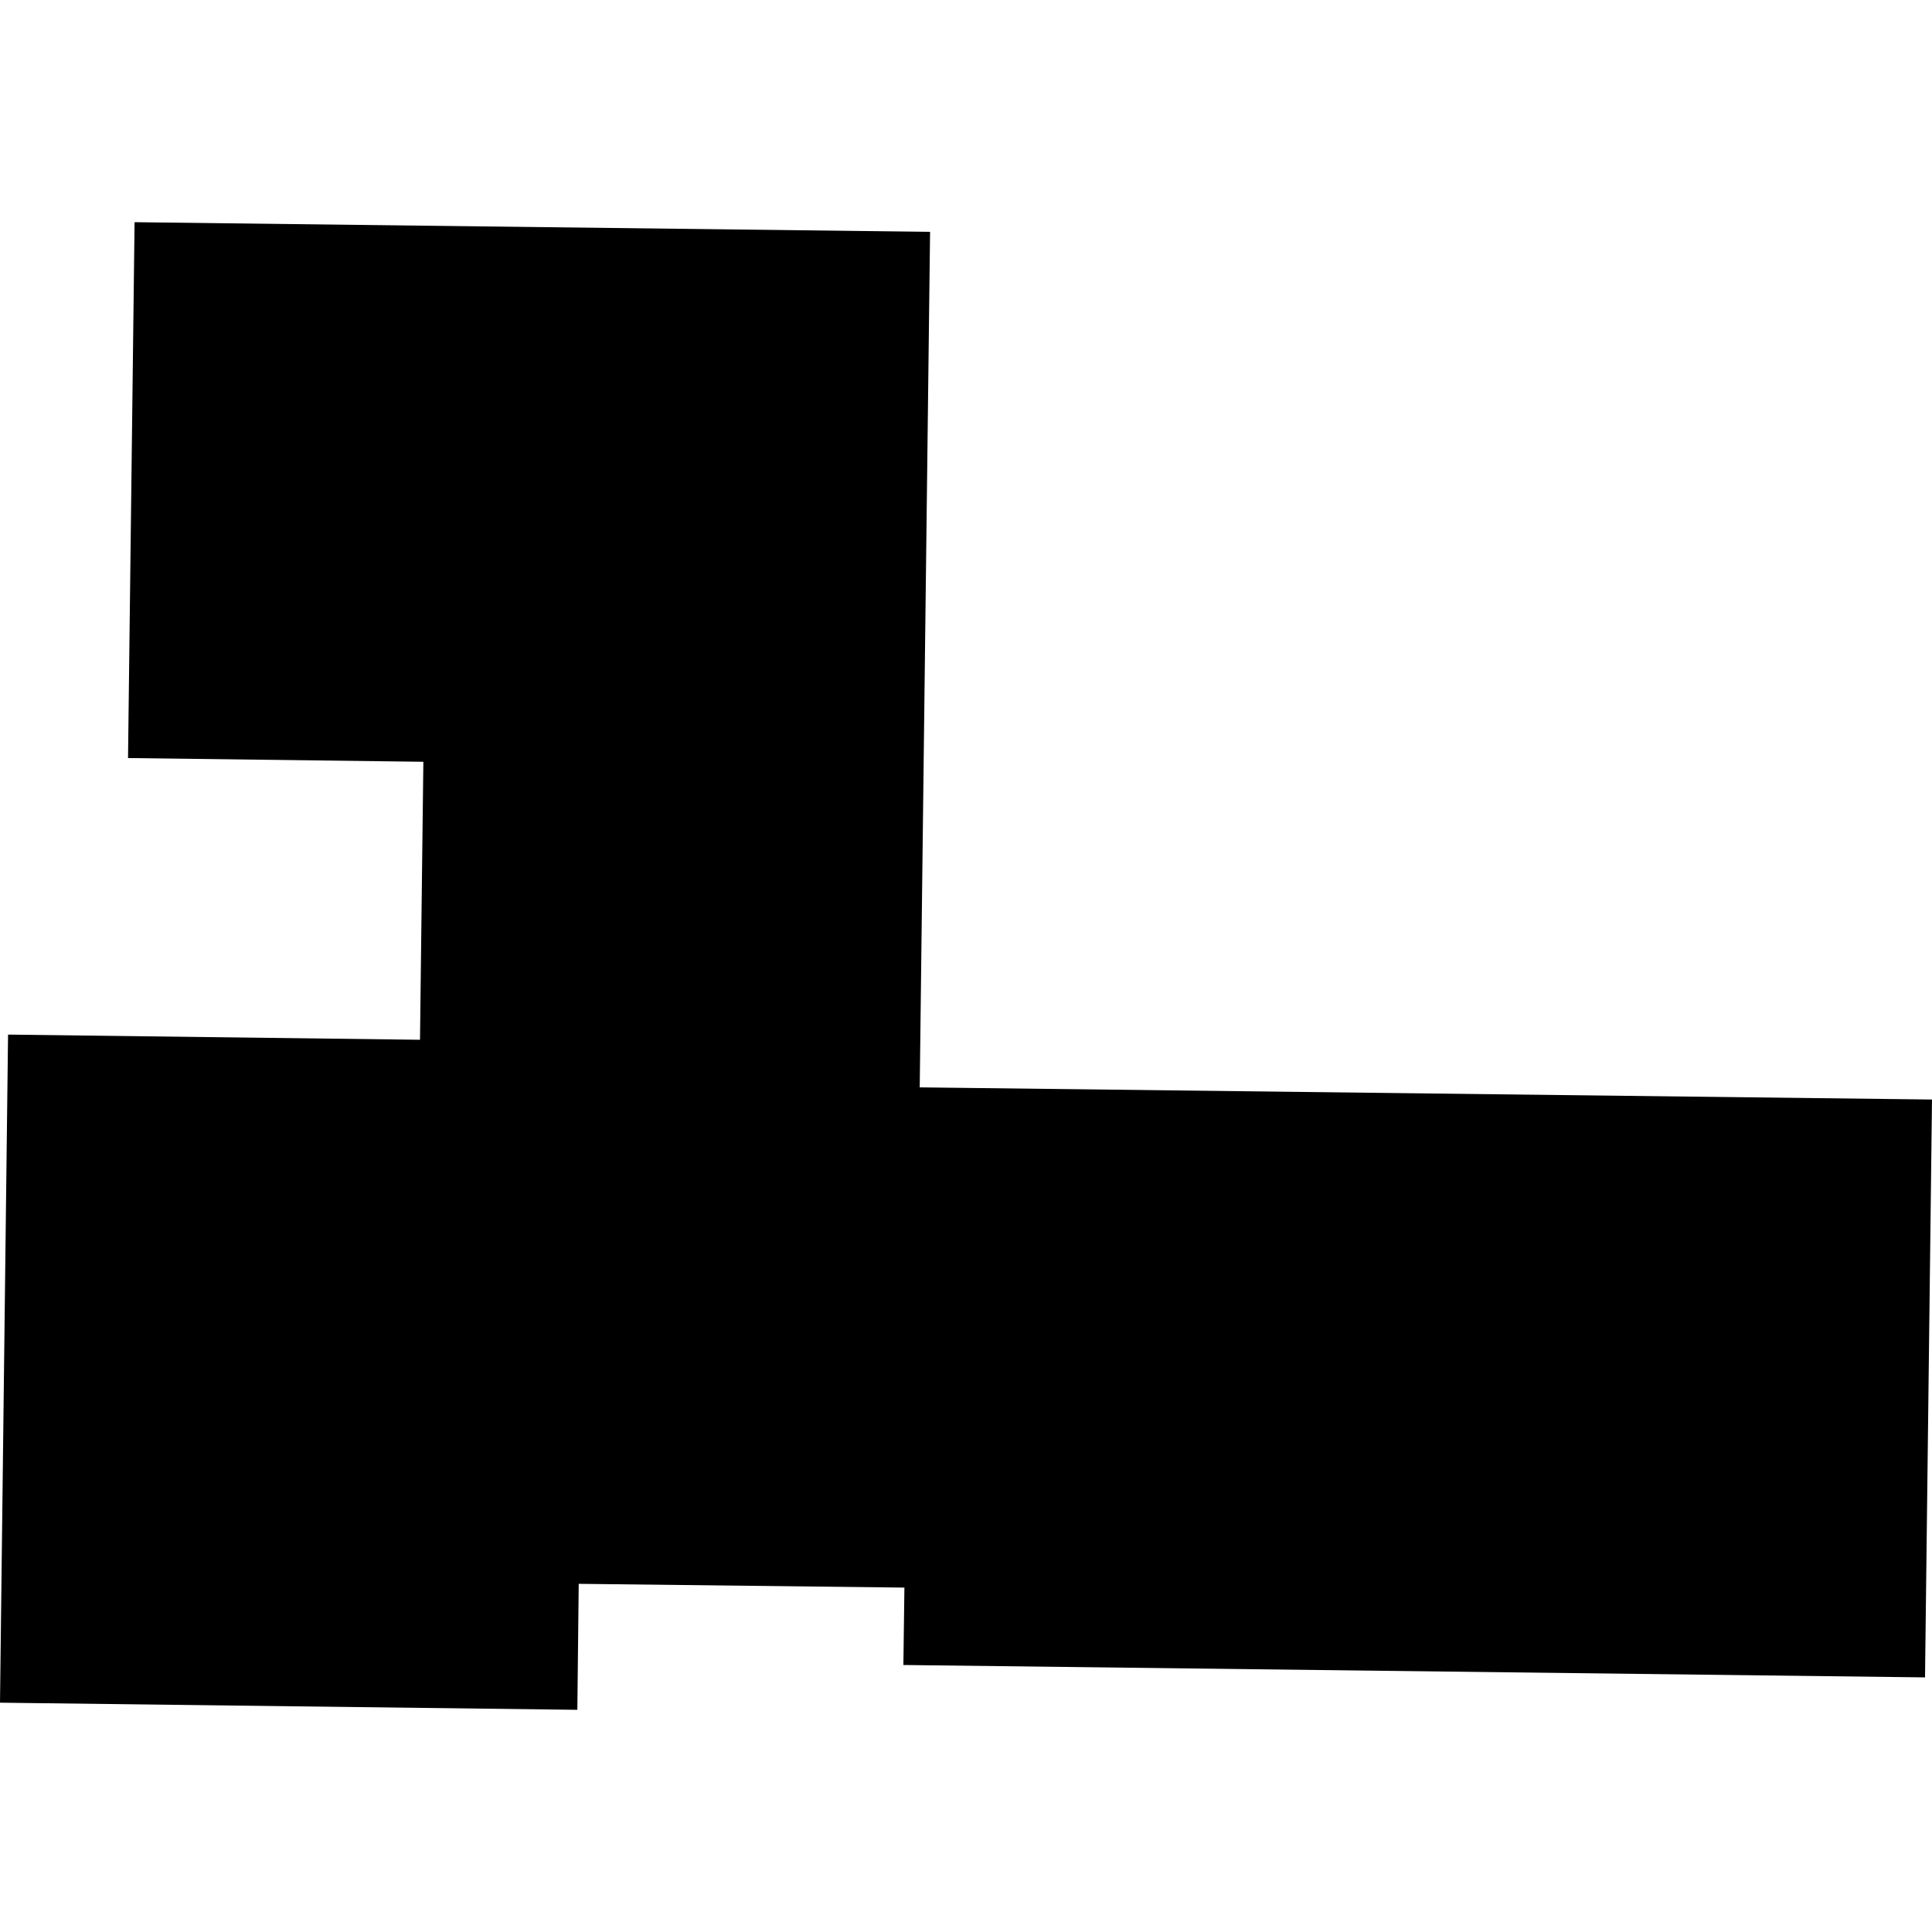<?xml version="1.0" encoding="utf-8" standalone="no"?>
<!DOCTYPE svg PUBLIC "-//W3C//DTD SVG 1.1//EN"
  "http://www.w3.org/Graphics/SVG/1.1/DTD/svg11.dtd">
<!-- Created with matplotlib (https://matplotlib.org/) -->
<svg height="288pt" version="1.1" viewBox="0 0 288 288" width="288pt" xmlns="http://www.w3.org/2000/svg" xmlns:xlink="http://www.w3.org/1999/xlink">
 <defs>
  <style type="text/css">
*{stroke-linecap:butt;stroke-linejoin:round;}
  </style>
 </defs>
 <g id="figure_1">
  <g id="patch_1">
   <path d="M 0 288 
L 288 288 
L 288 0 
L 0 0 
z
" style="fill:none;opacity:0;"/>
  </g>
  <g id="axes_1">
   <g id="PatchCollection_1">
    <path clip-path="url(#p1e95c880eb)" d="M 286.959 250.045 
L 288 163.905 
L 137.102 162.091 
L 138.645 34.562 
L 20.059 33.121 
L 19.085 113.001 
L 63.11 113.557 
L 62.608 154.997 
L 1.201 154.225 
L 0 253.816 
L 86.064 254.879 
L 86.268 236.098 
L 134.819 236.66 
L 134.665 248.197 
L 286.959 250.045 
"/>
   </g>
  </g>
 </g>
 <defs>
  <clipPath id="p1e95c880eb">
   <rect height="221.757" width="288" x="0" y="33.121"/>
  </clipPath>
 </defs>
</svg>
